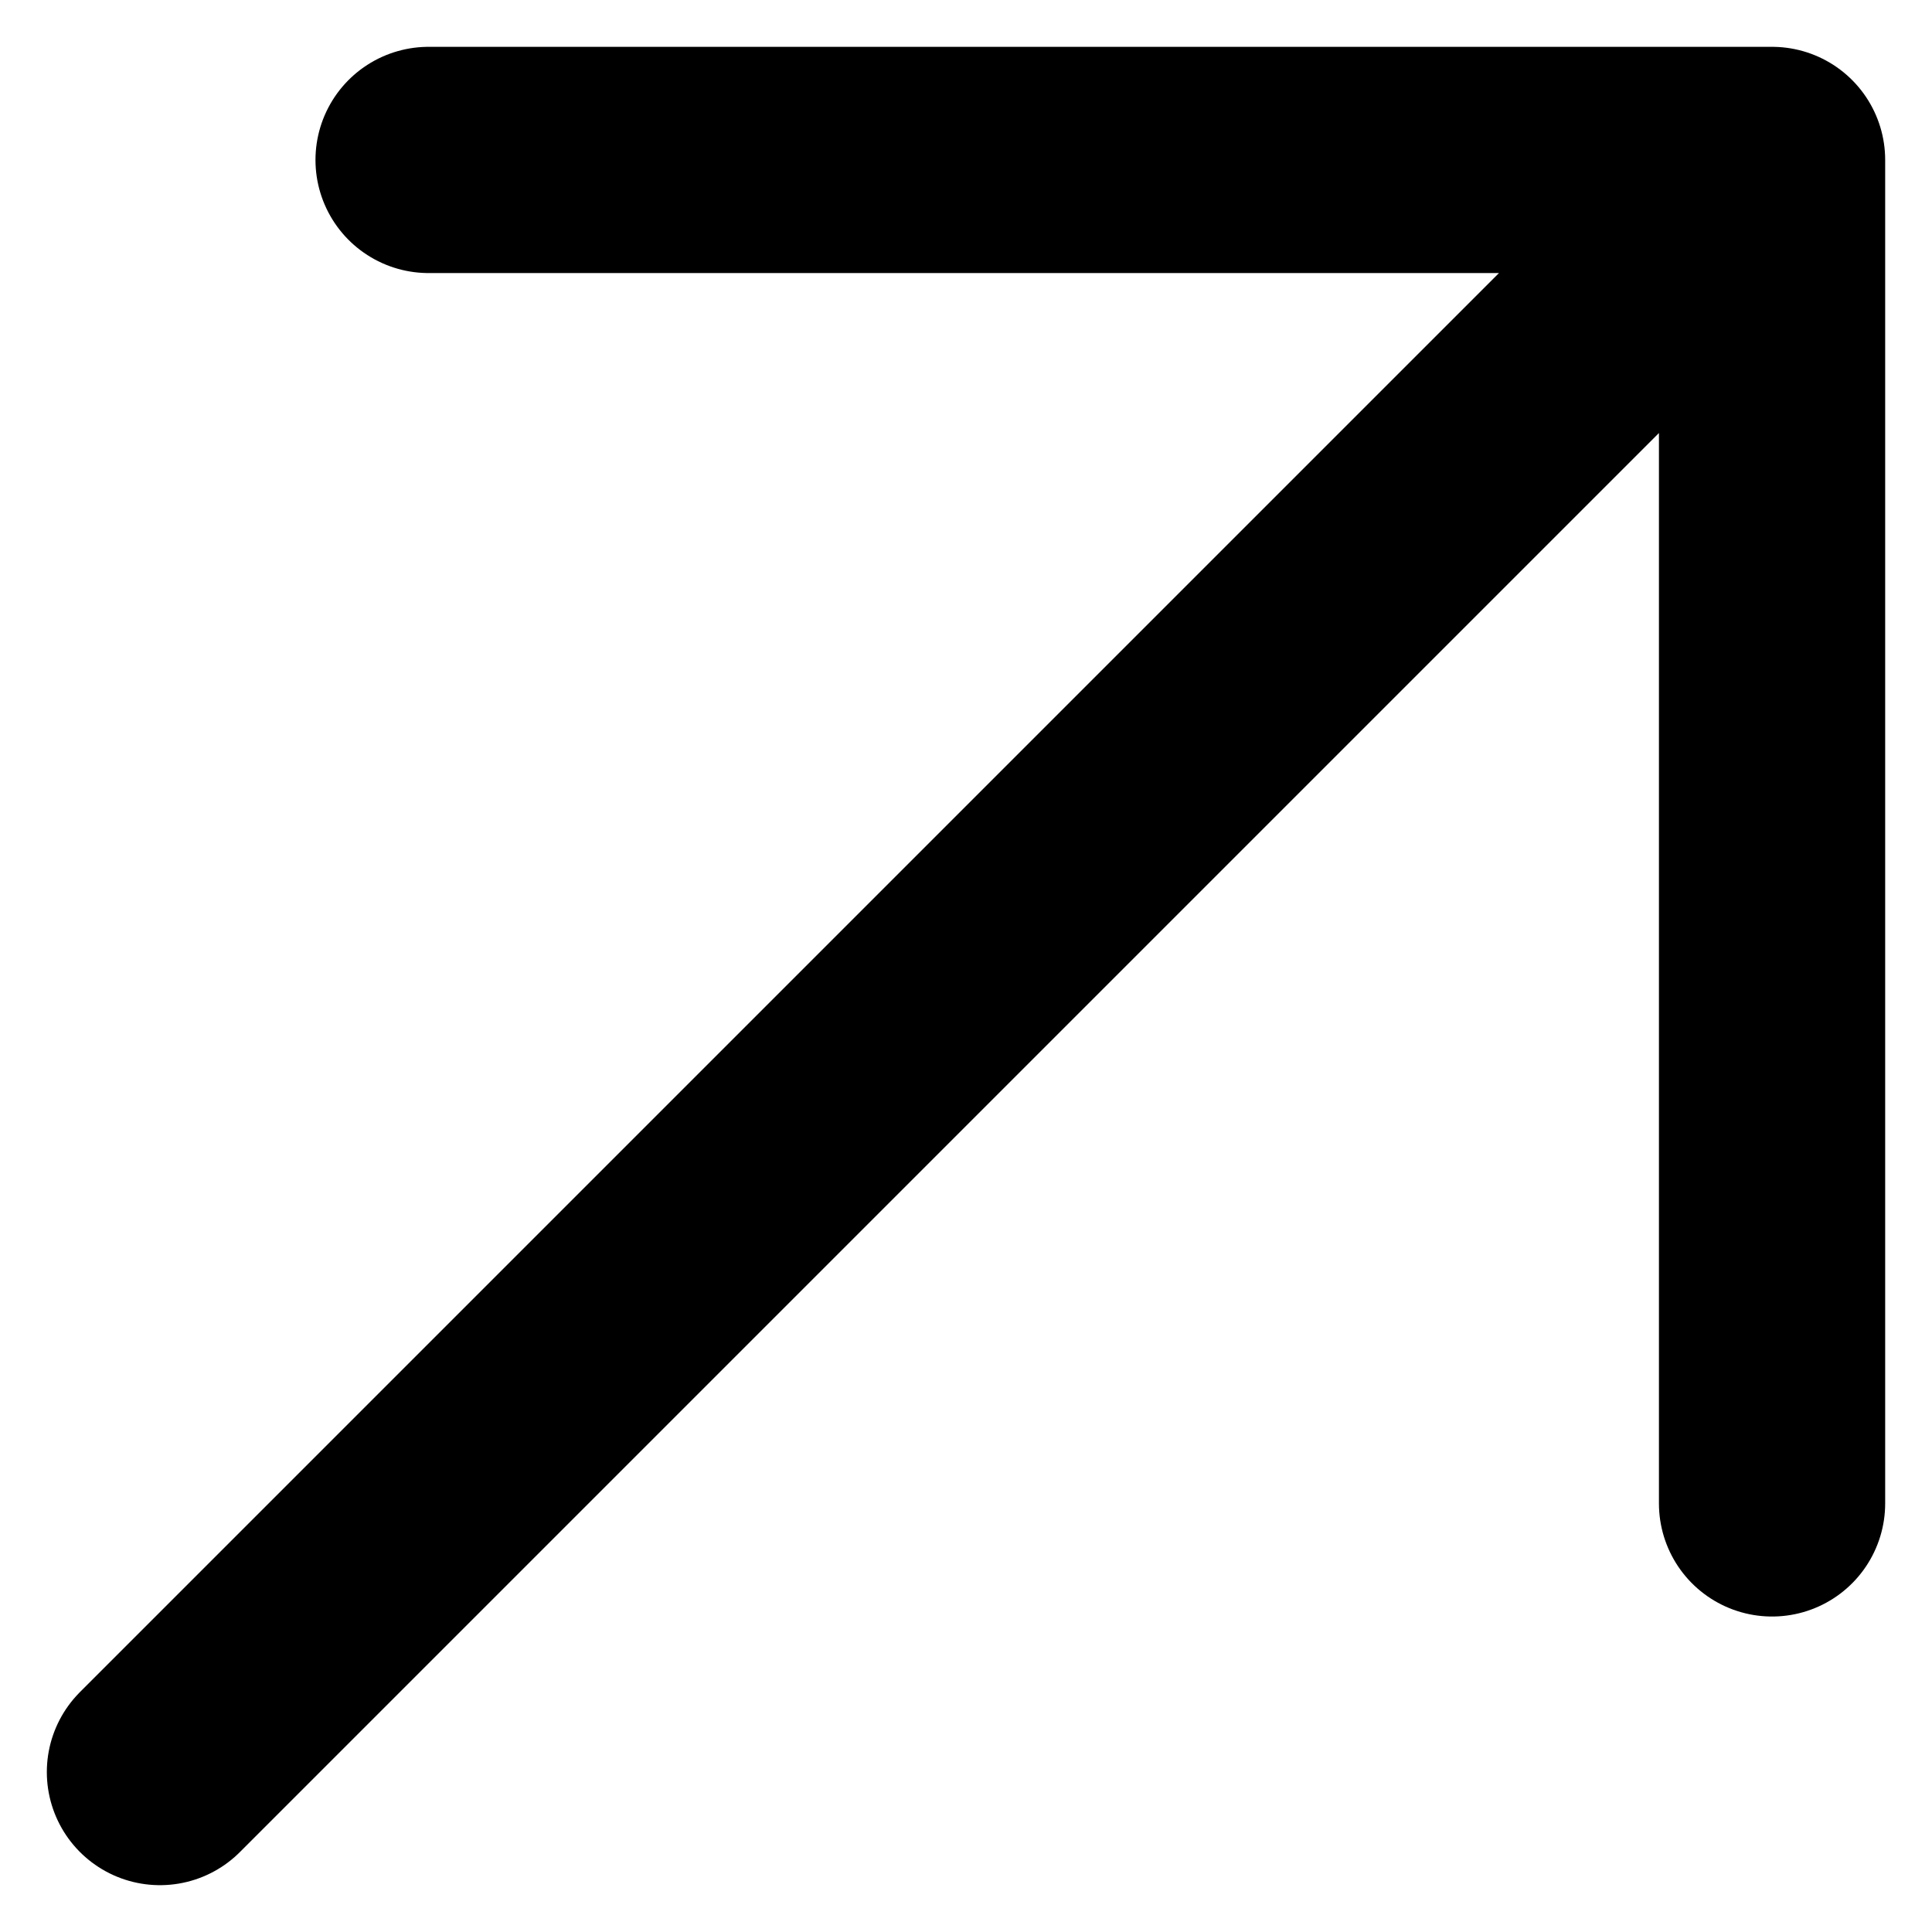 <svg xmlns="http://www.w3.org/2000/svg" width="17.08" height="17.081" viewBox="0 0 17.08 17.081"><path d="M23.252,9,9,23.252M11.375,9H23.252V20.877" transform="translate(-7.586 -7.586)" fill="none" stroke="#000" stroke-linecap="round" stroke-linejoin="round" stroke-width="2"/></svg>